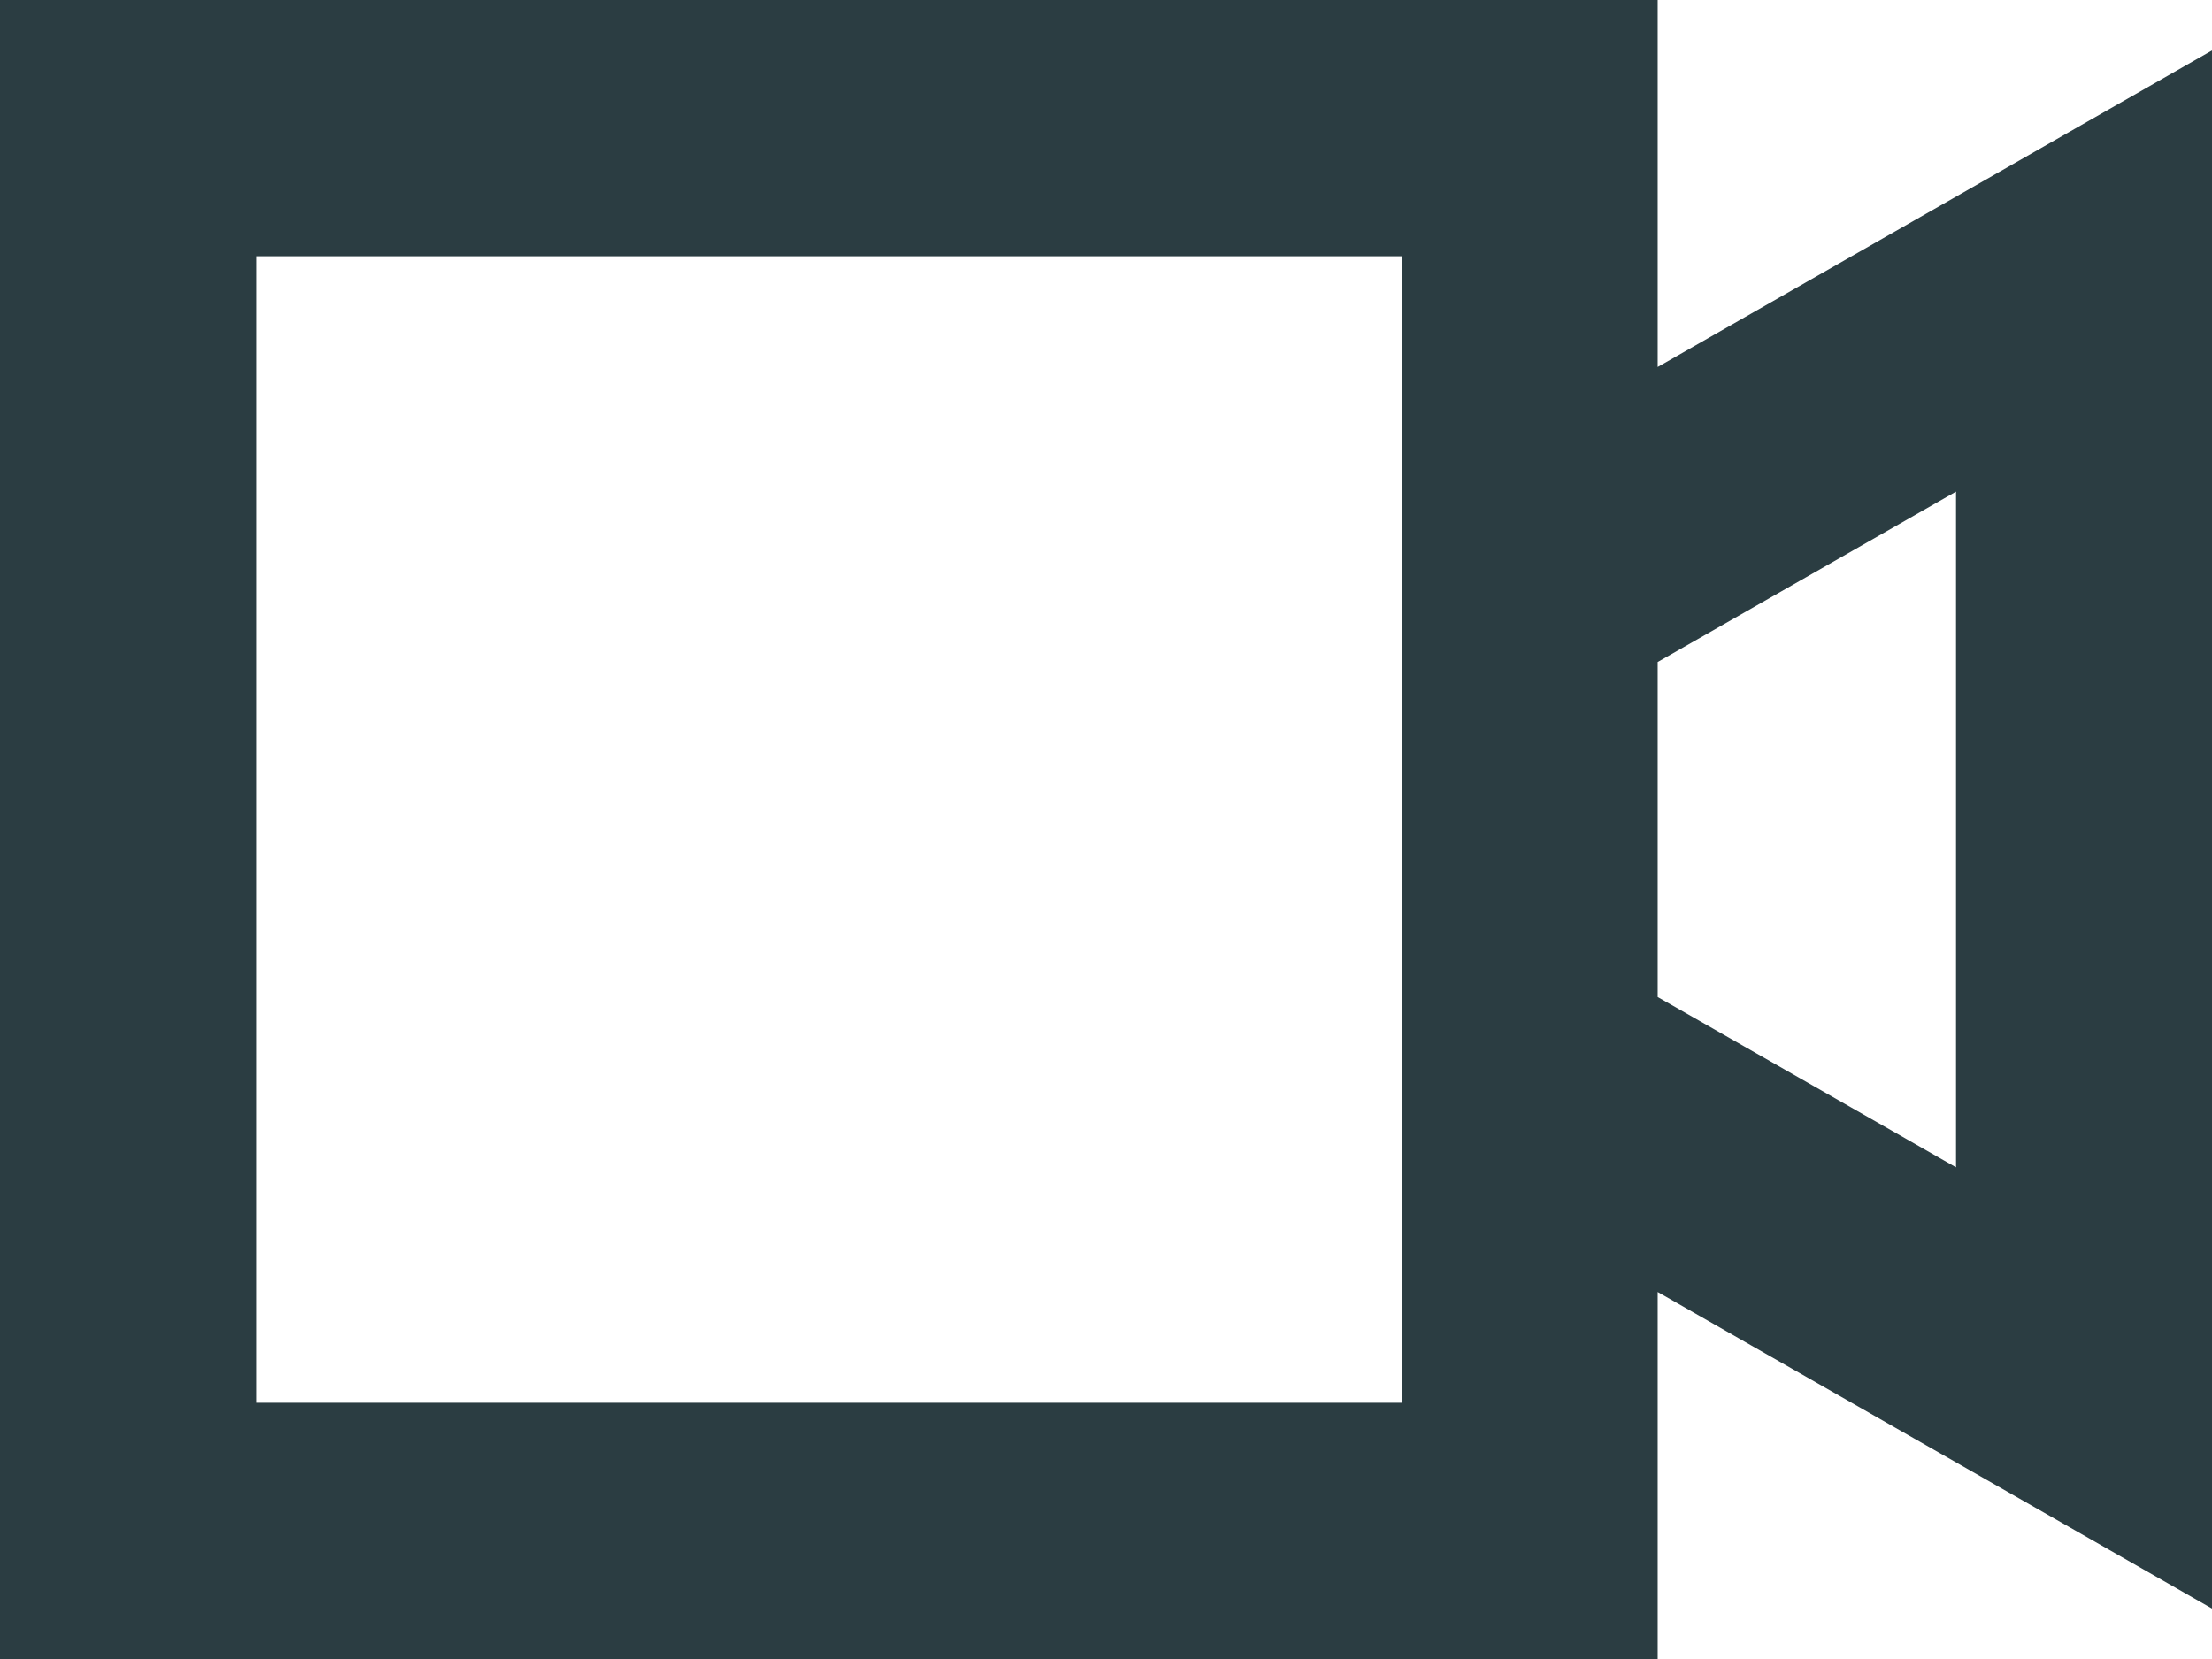 <svg width="36" height="27" viewBox="0 0 36 27" fill="none" xmlns="http://www.w3.org/2000/svg">
<path d="M26.978 27L26.978 21.027L36 26.179L36 0.821L26.978 5.973L26.978 3.02596e-06L-1.45428e-06 6.67477e-07L-3.8147e-06 27L26.978 27ZM31.834 8.001L31.834 18.998L26.978 16.226L26.978 10.774L31.834 8.001ZM4.168 4.17L22.813 4.17L22.813 22.83L4.168 22.83L4.168 4.17Z" fill="#2B3D42"/>
</svg>

